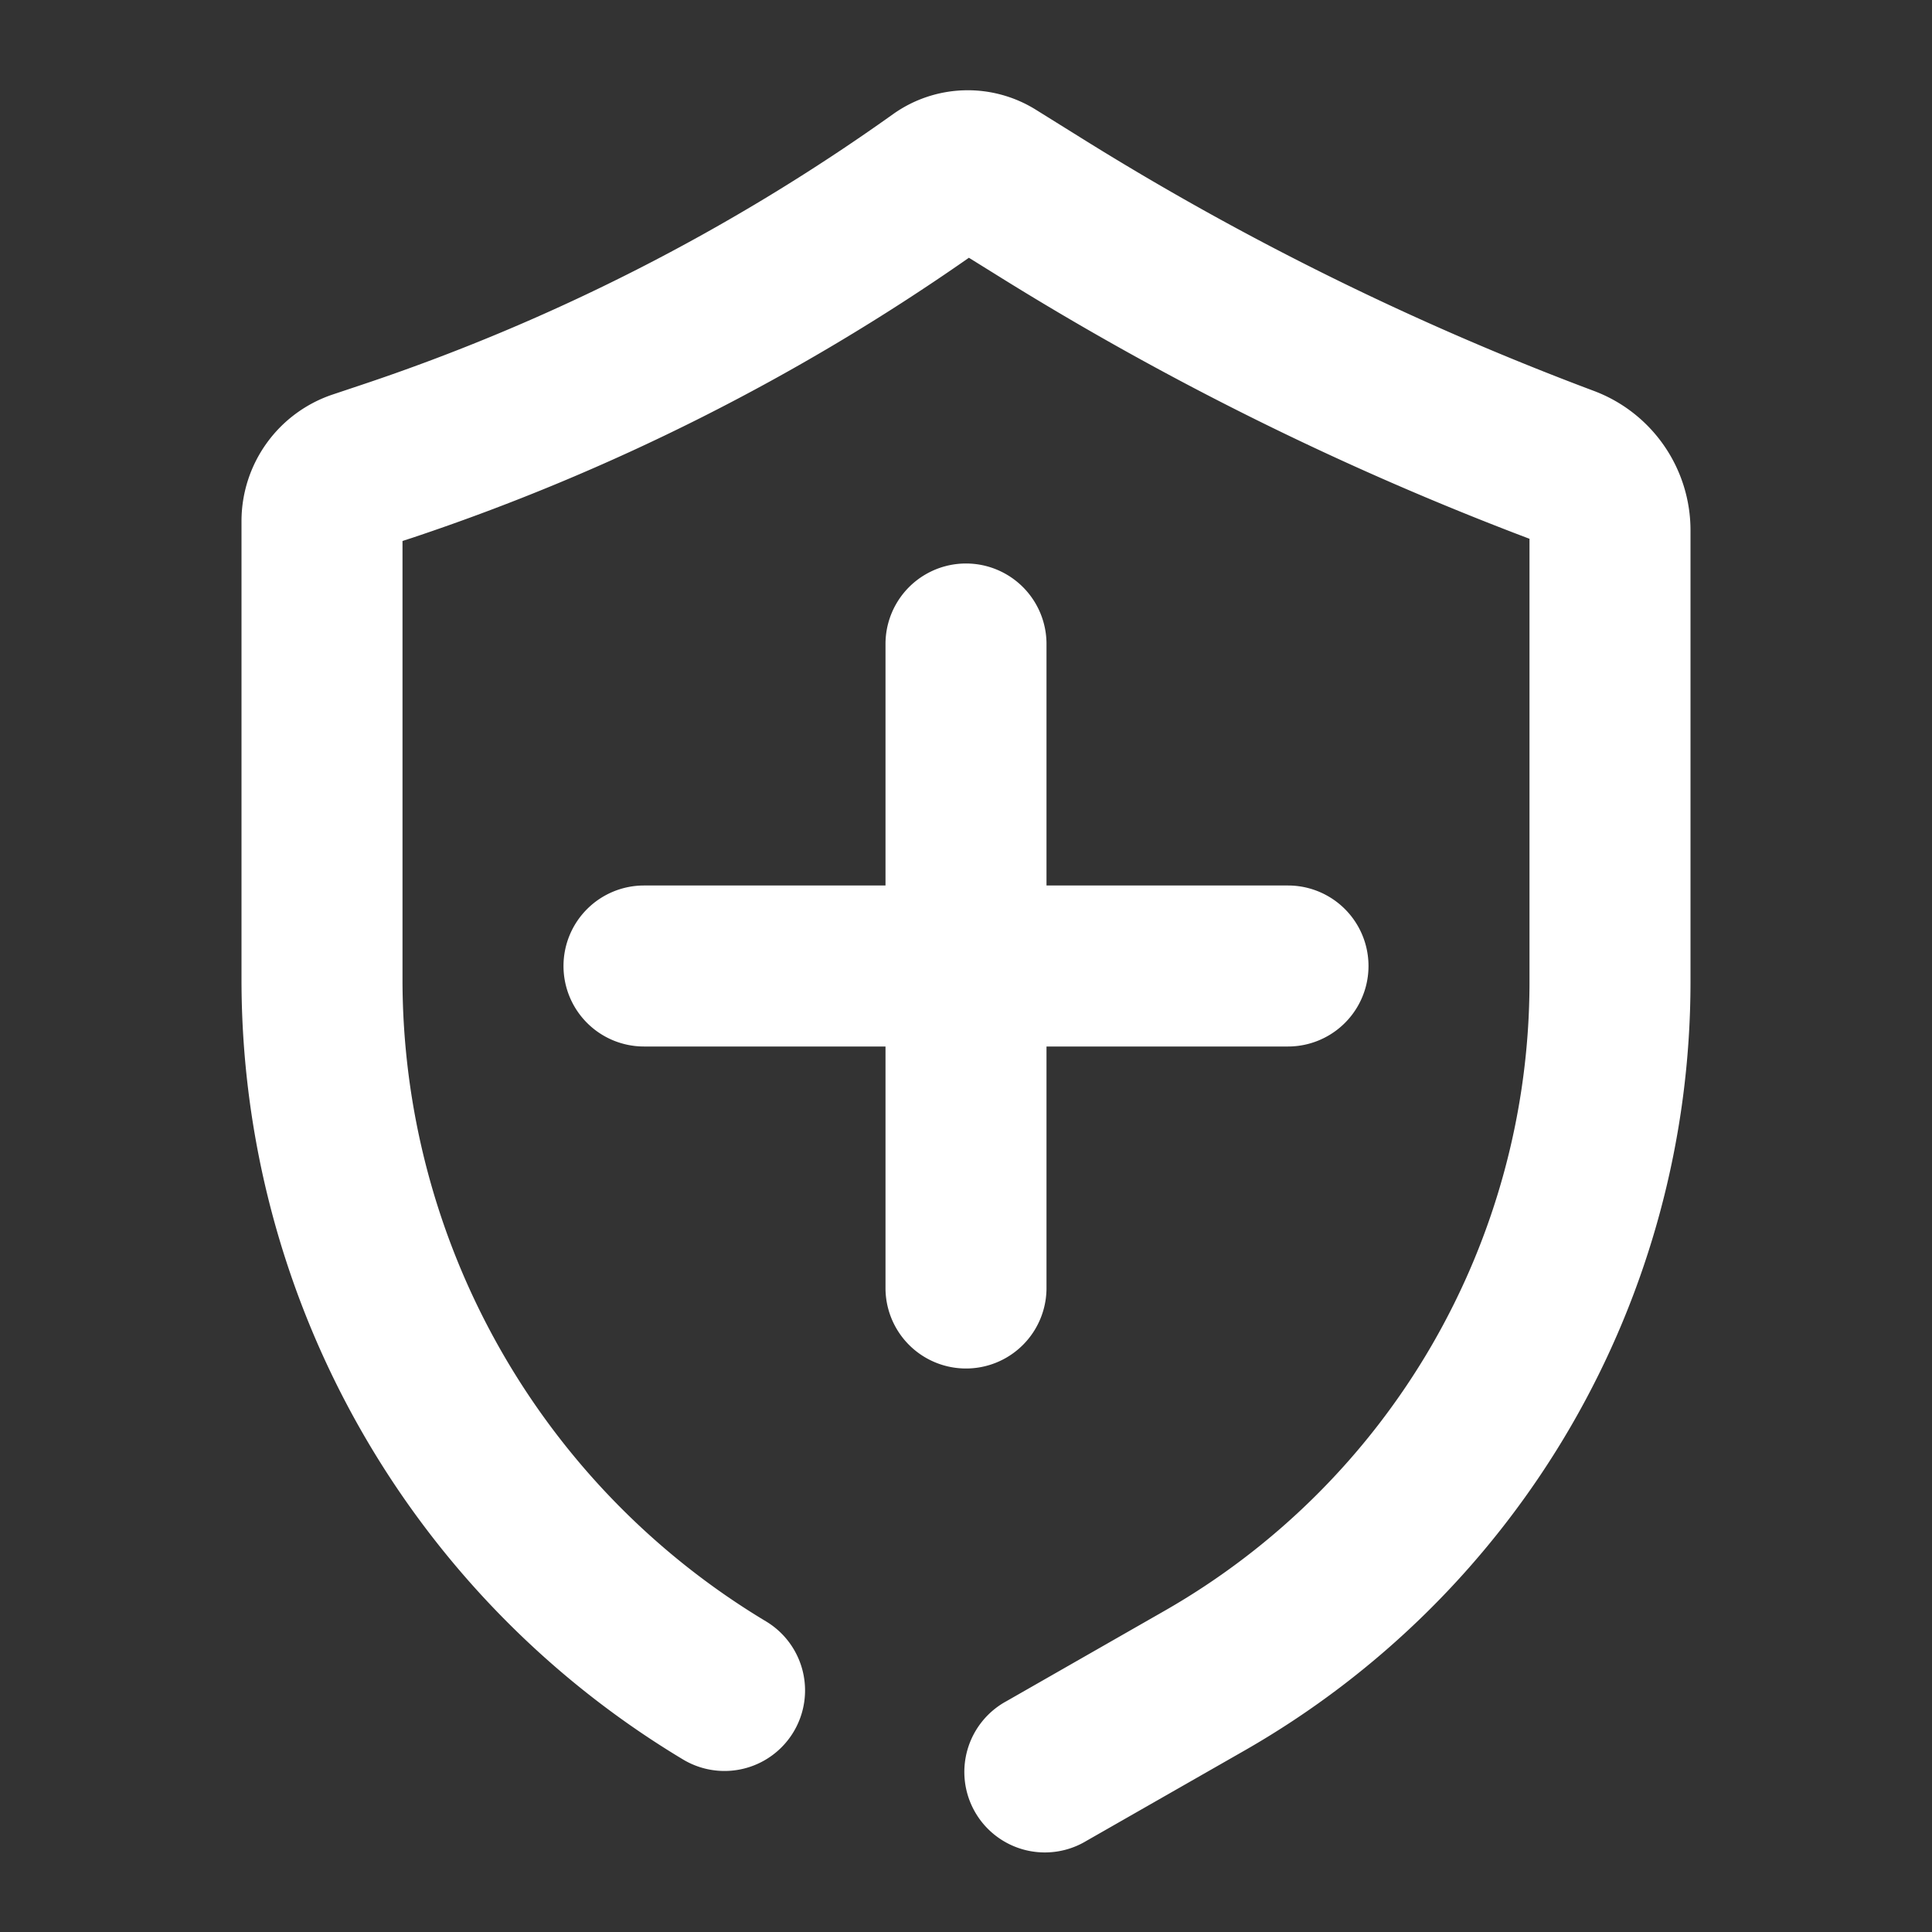 <svg xmlns="http://www.w3.org/2000/svg" width="24" height="24" fill="none"><rect width="100%" height="100%" fill="#333333" stroke="none"/><path fill="#fff" d="M12.036 3.202a27 27 0 0 1-6.918 3.48L5 6.72v5.448a9.3 9.3 0 0 0 4.515 7.973 1 1 0 0 1-1.03 1.716A11.3 11.3 0 0 1 3 12.169V6.476A1.66 1.66 0 0 1 4.135 4.9l.35-.117a25 25 0 0 0 6.606-3.363 1.6 1.6 0 0 1 1.78-.055l.538.335a35.7 35.7 0 0 0 6.388 3.155A1.85 1.85 0 0 1 21 6.592v5.605a11 11 0 0 1-5.542 9.55l-1.962 1.121a1 1 0 1 1-.992-1.736l1.961-1.121A9 9 0 0 0 19 12.197V6.693a37.7 37.7 0 0 1-6.65-3.296z"/><path fill="#fff" d="M7 12a1 1 0 0 1 1-1h3V8a1 1 0 1 1 2 0v3h3a1 1 0 1 1 0 2h-3v3a1 1 0 1 1-2 0v-3H8a1 1 0 0 1-1-1"/></svg>